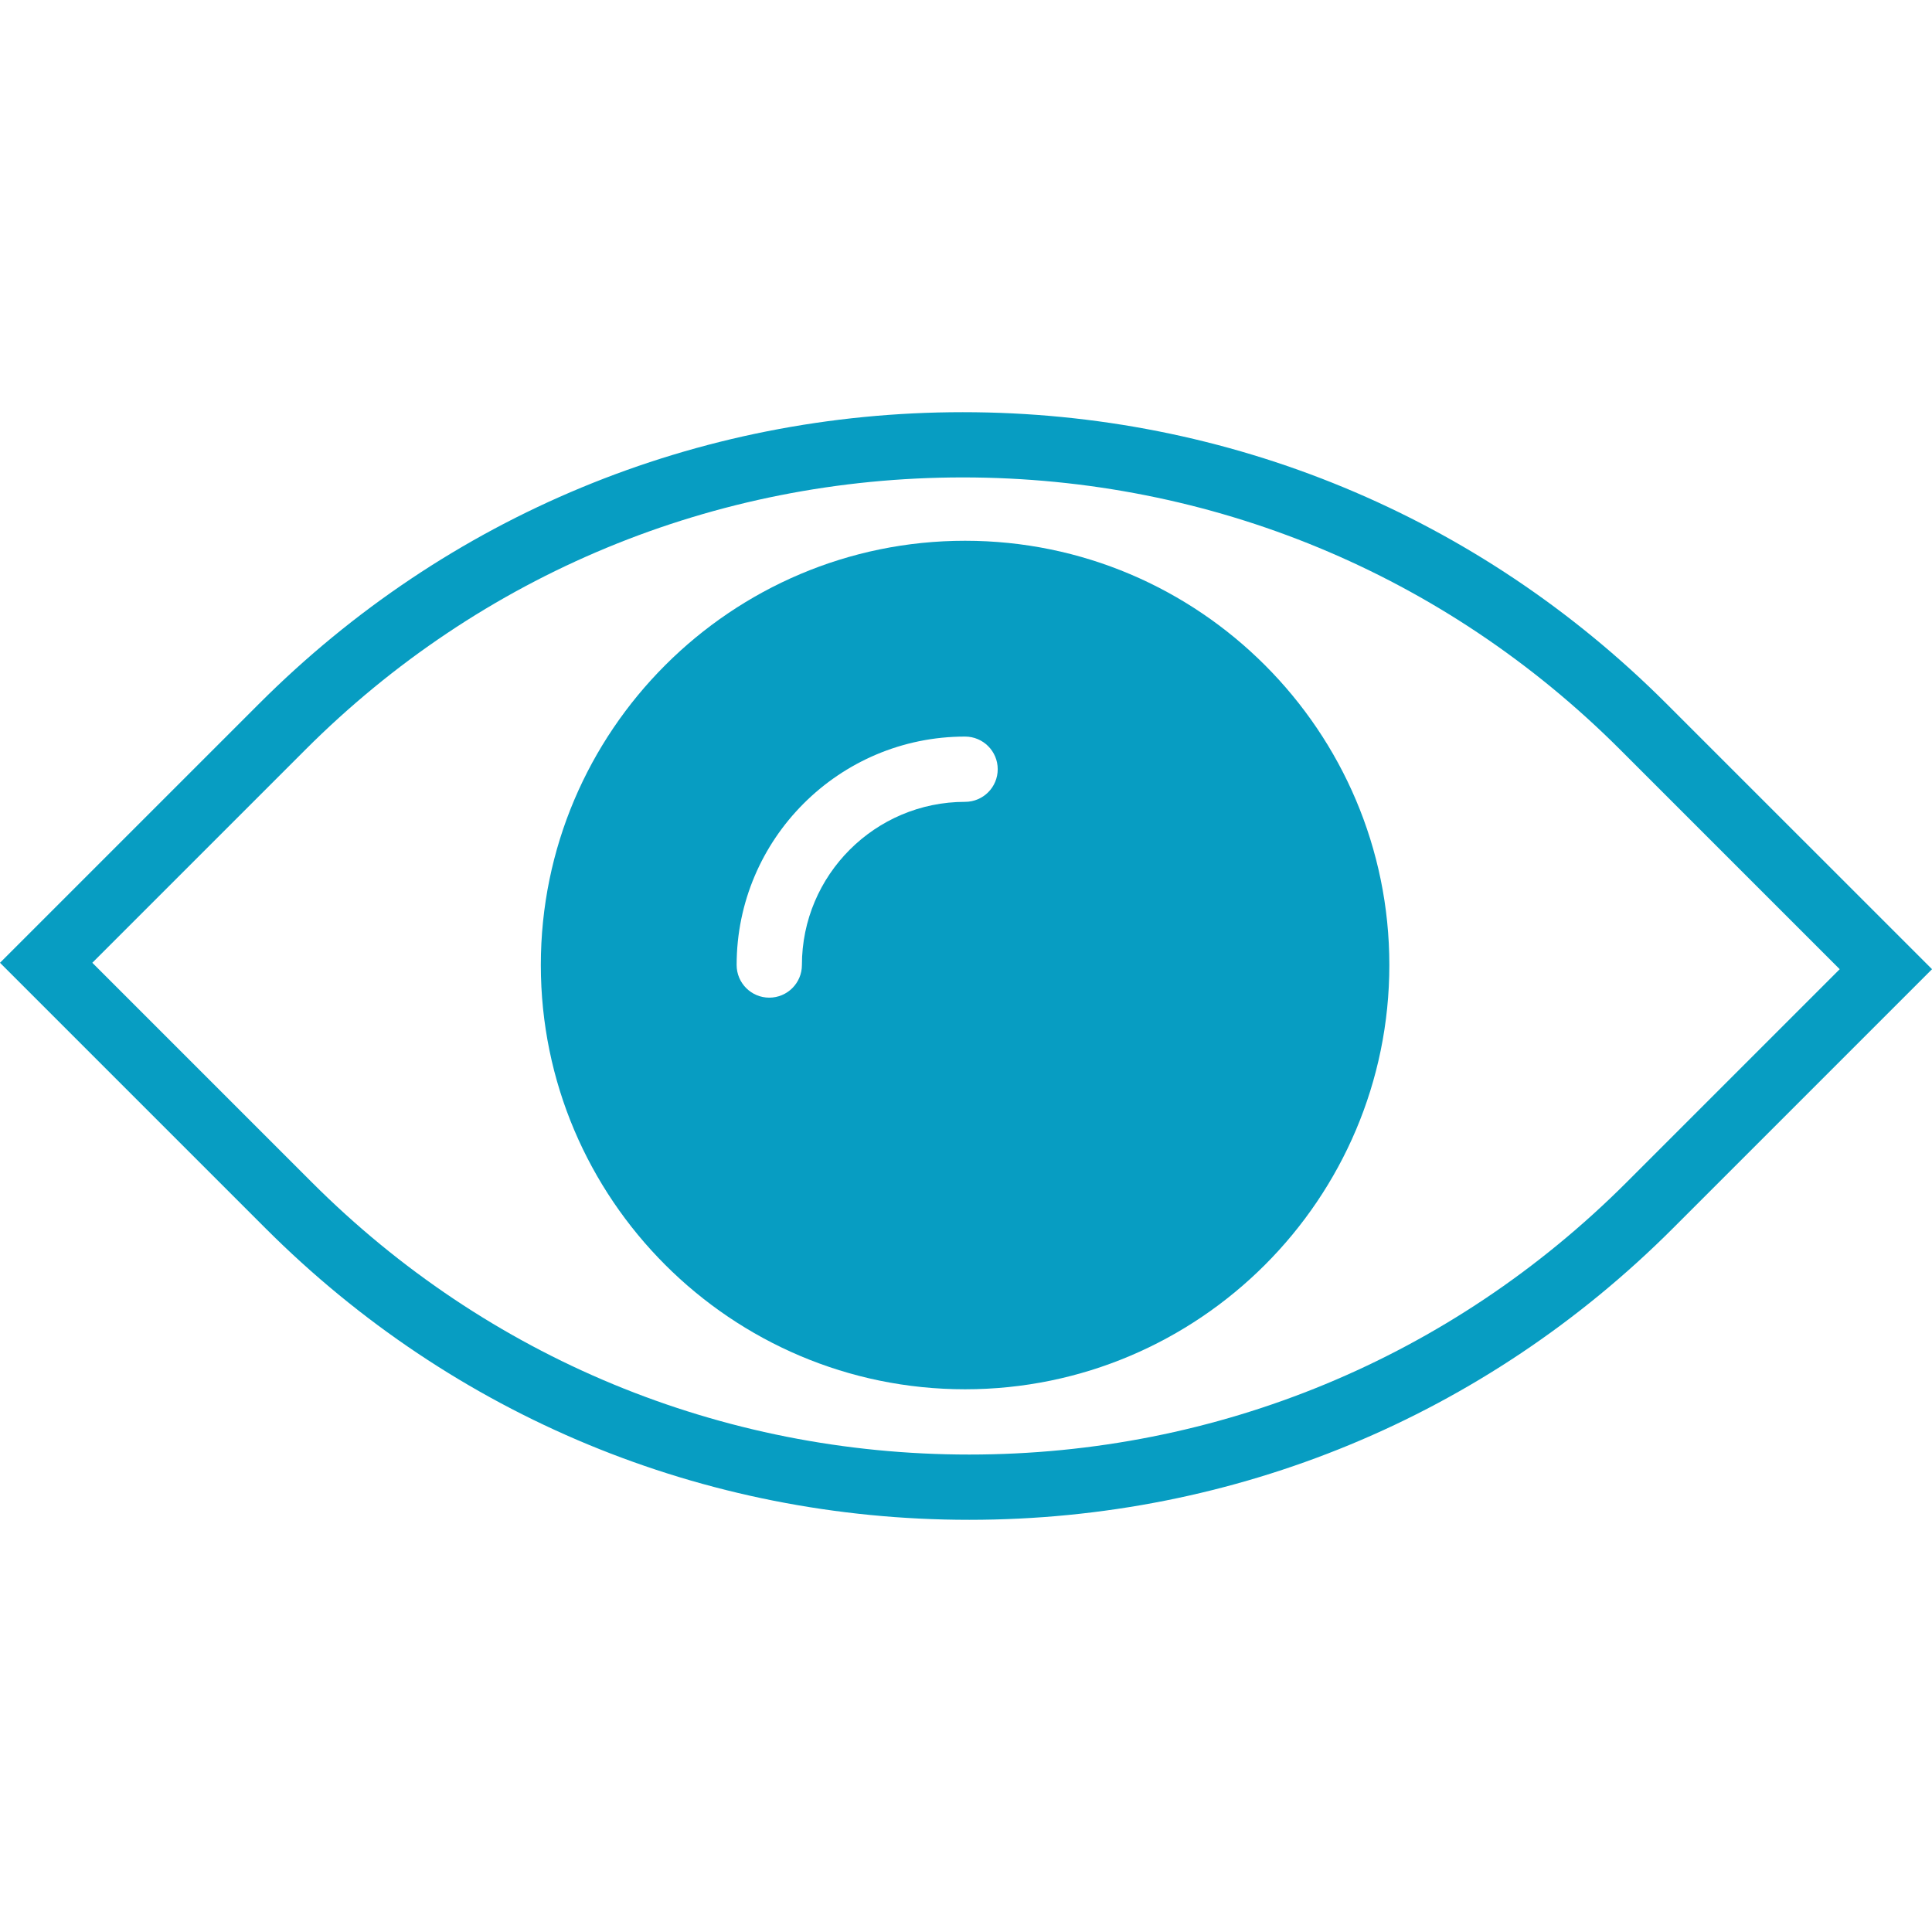 <?xml version="1.0"?>
<svg xmlns="http://www.w3.org/2000/svg" xmlns:xlink="http://www.w3.org/1999/xlink" version="1.1" id="Capa_1" x="0px" y="0px" viewBox="0 0 59.2 59.2" style="enable-background:new 0 0 59.2 59.2;" xml:space="preserve" width="512px" height="512px" class=""><g><g>
	<path d="M51.062,21.561c-5.759-5.759-13.416-8.931-21.561-8.931S13.7,15.801,7.941,21.561L0,29.501l8.138,8.138   c5.759,5.759,13.416,8.931,21.561,8.931s15.802-3.171,21.561-8.931l7.941-7.941L51.062,21.561z M49.845,36.225   c-5.381,5.381-12.536,8.345-20.146,8.345s-14.765-2.963-20.146-8.345l-6.724-6.724l6.527-6.527   c5.381-5.381,12.536-8.345,20.146-8.345s14.765,2.963,20.146,8.345l6.724,6.724L49.845,36.225z" data-original="#000000" class="active-path" data-old_color="#000000" fill="#079DC2"/>
	<path d="M29.572,16.57c-7.168,0-13,5.832-13,13s5.832,13,13,13s13-5.832,13-13S36.741,16.57,29.572,16.57z M29.572,24.57   c-2.757,0-5,2.243-5,5c0,0.552-0.448,1-1,1s-1-0.448-1-1c0-3.86,3.14-7,7-7c0.552,0,1,0.448,1,1S30.125,24.57,29.572,24.57z" data-original="#000000" class="active-path" data-old_color="#000000" fill="#079DC2"/>
</g></g> </svg>
